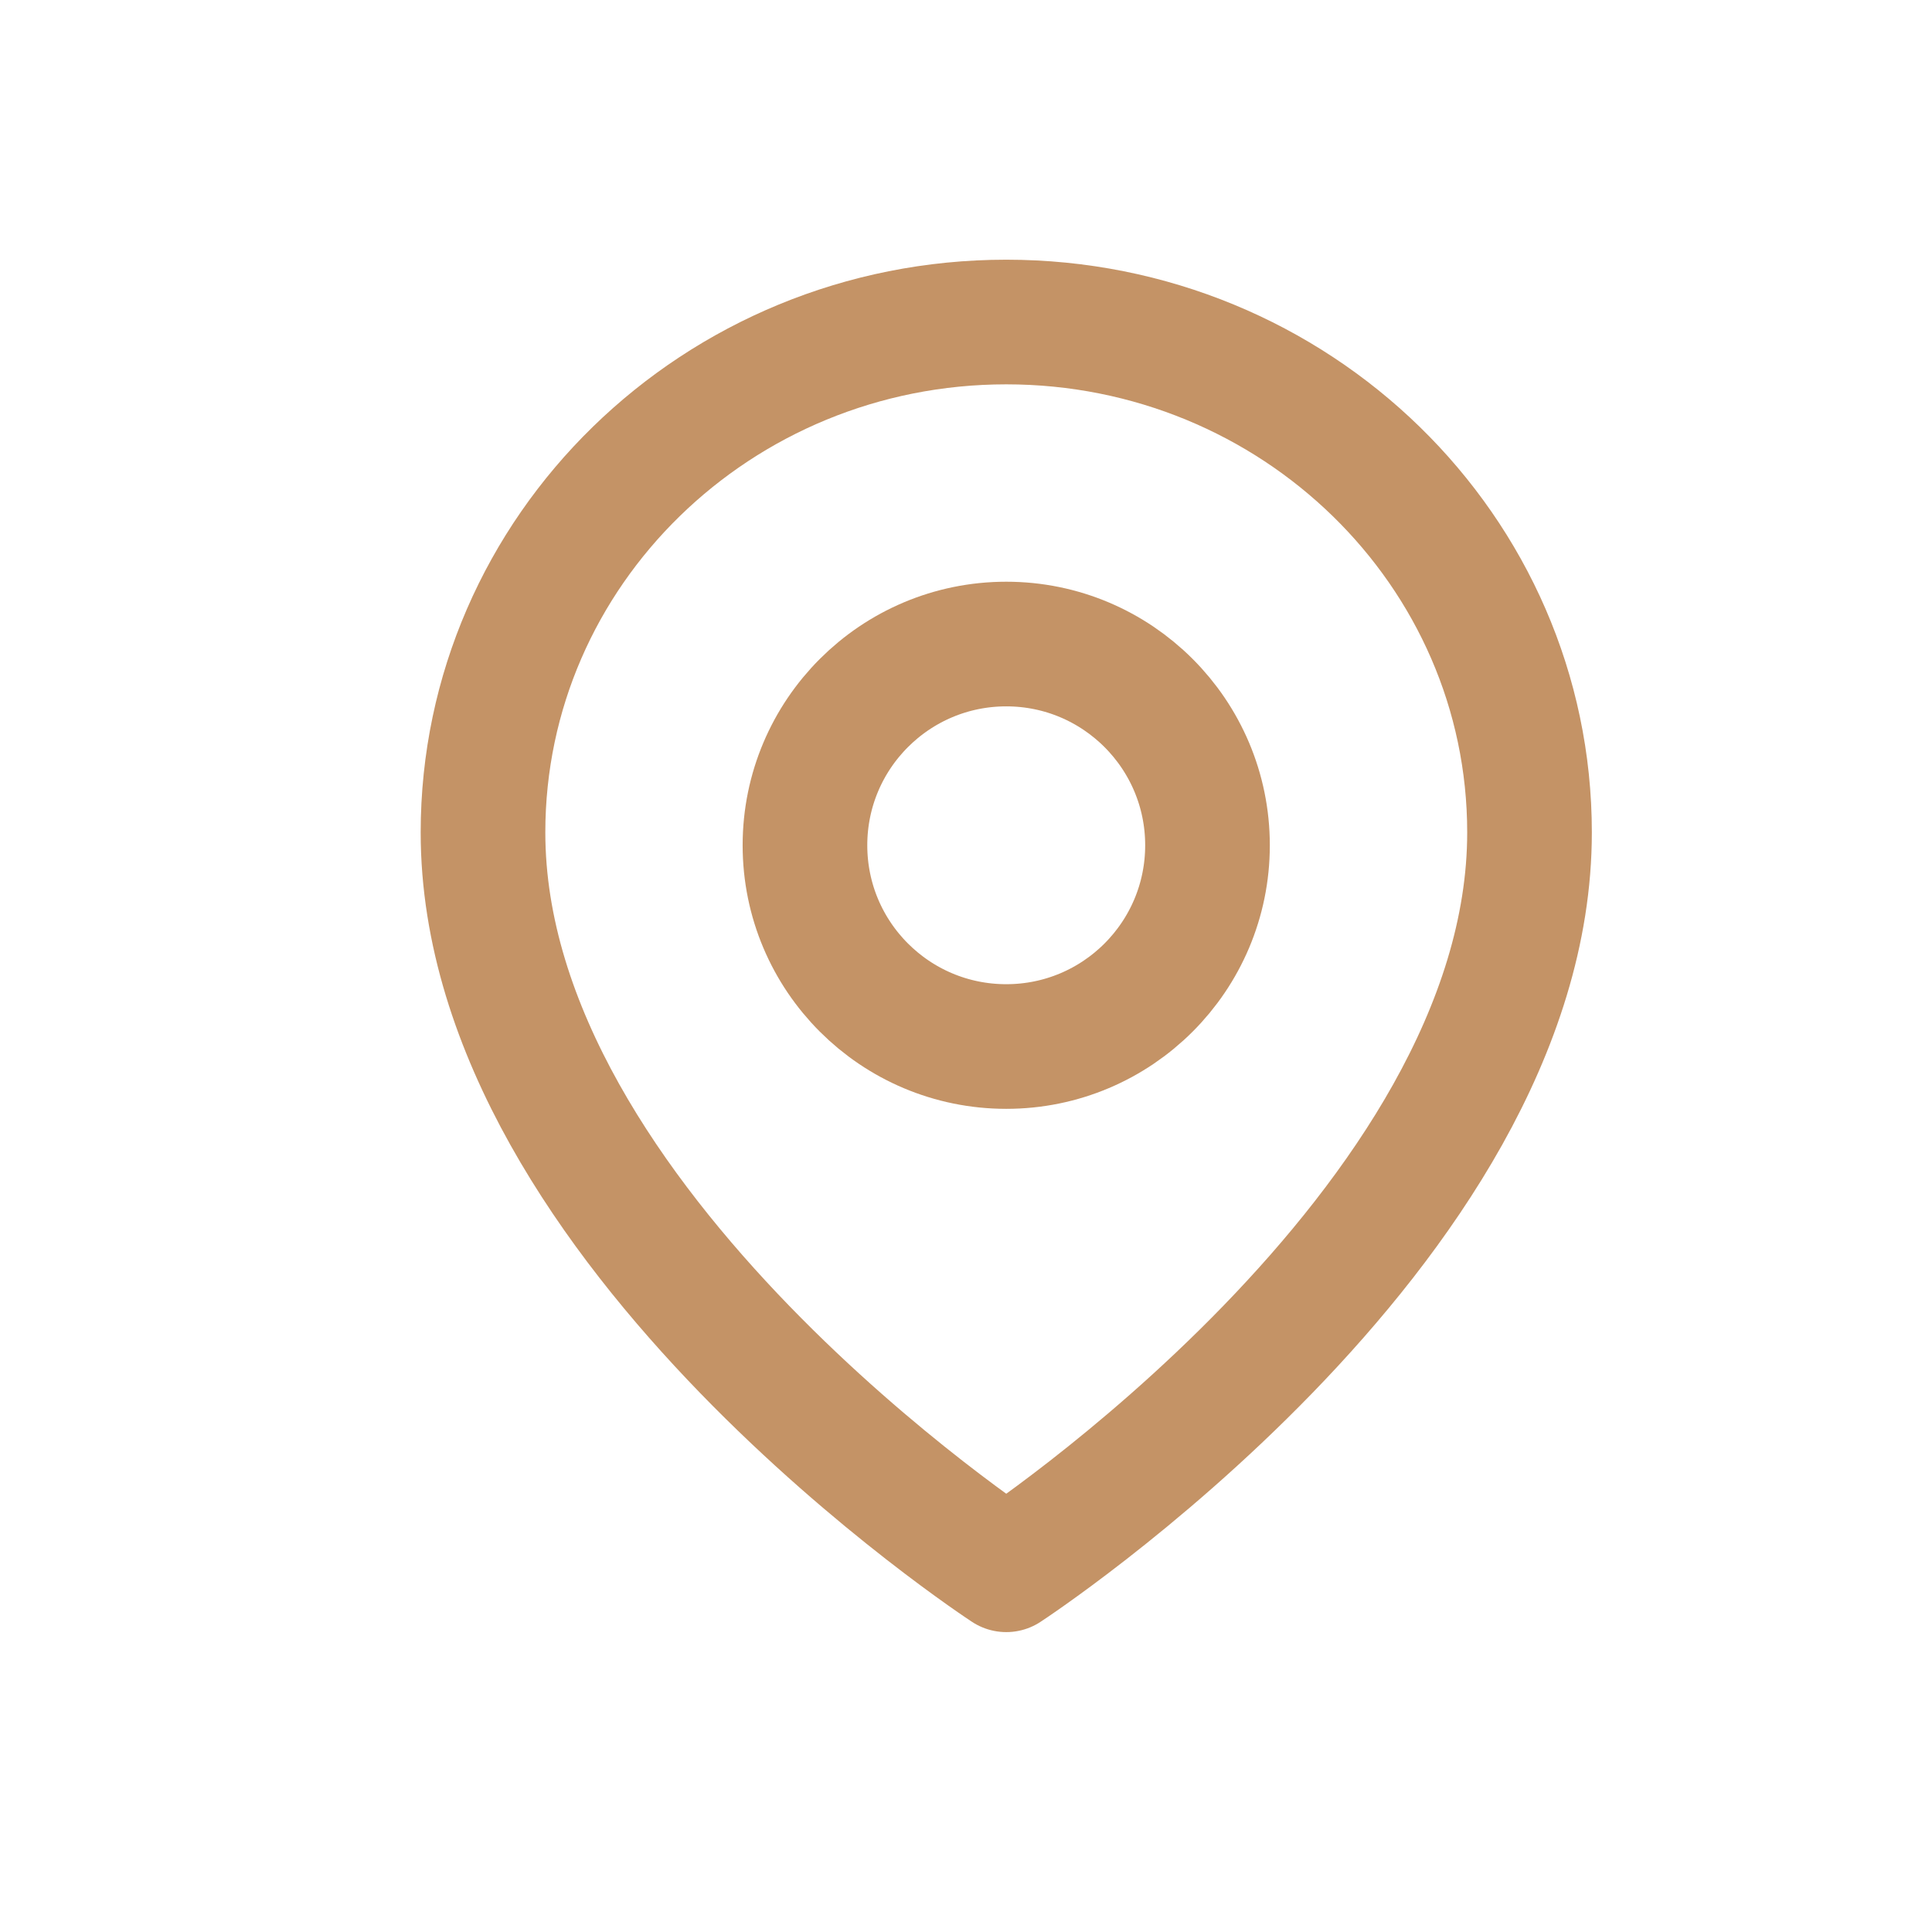 <svg width="31" height="31" viewBox="0 0 31 31" fill="none" xmlns="http://www.w3.org/2000/svg">
<path d="M16.146 25.188C16.146 25.188 24.542 19.701 24.542 13.357C24.542 8.834 20.783 5.167 16.146 5.167C11.509 5.167 7.75 8.834 7.75 13.357C7.75 19.701 16.146 25.188 16.146 25.188Z" stroke="#C49366" stroke-width="2" stroke-linejoin="round"/>
<path d="M16.146 16.792C17.929 16.792 19.375 15.347 19.375 13.563C19.375 11.78 17.929 10.334 16.146 10.334C14.362 10.334 12.916 11.78 12.916 13.563C12.916 15.347 14.362 16.792 16.146 16.792Z" stroke="#C49366" stroke-width="2" stroke-linejoin="round"/>
</svg>
